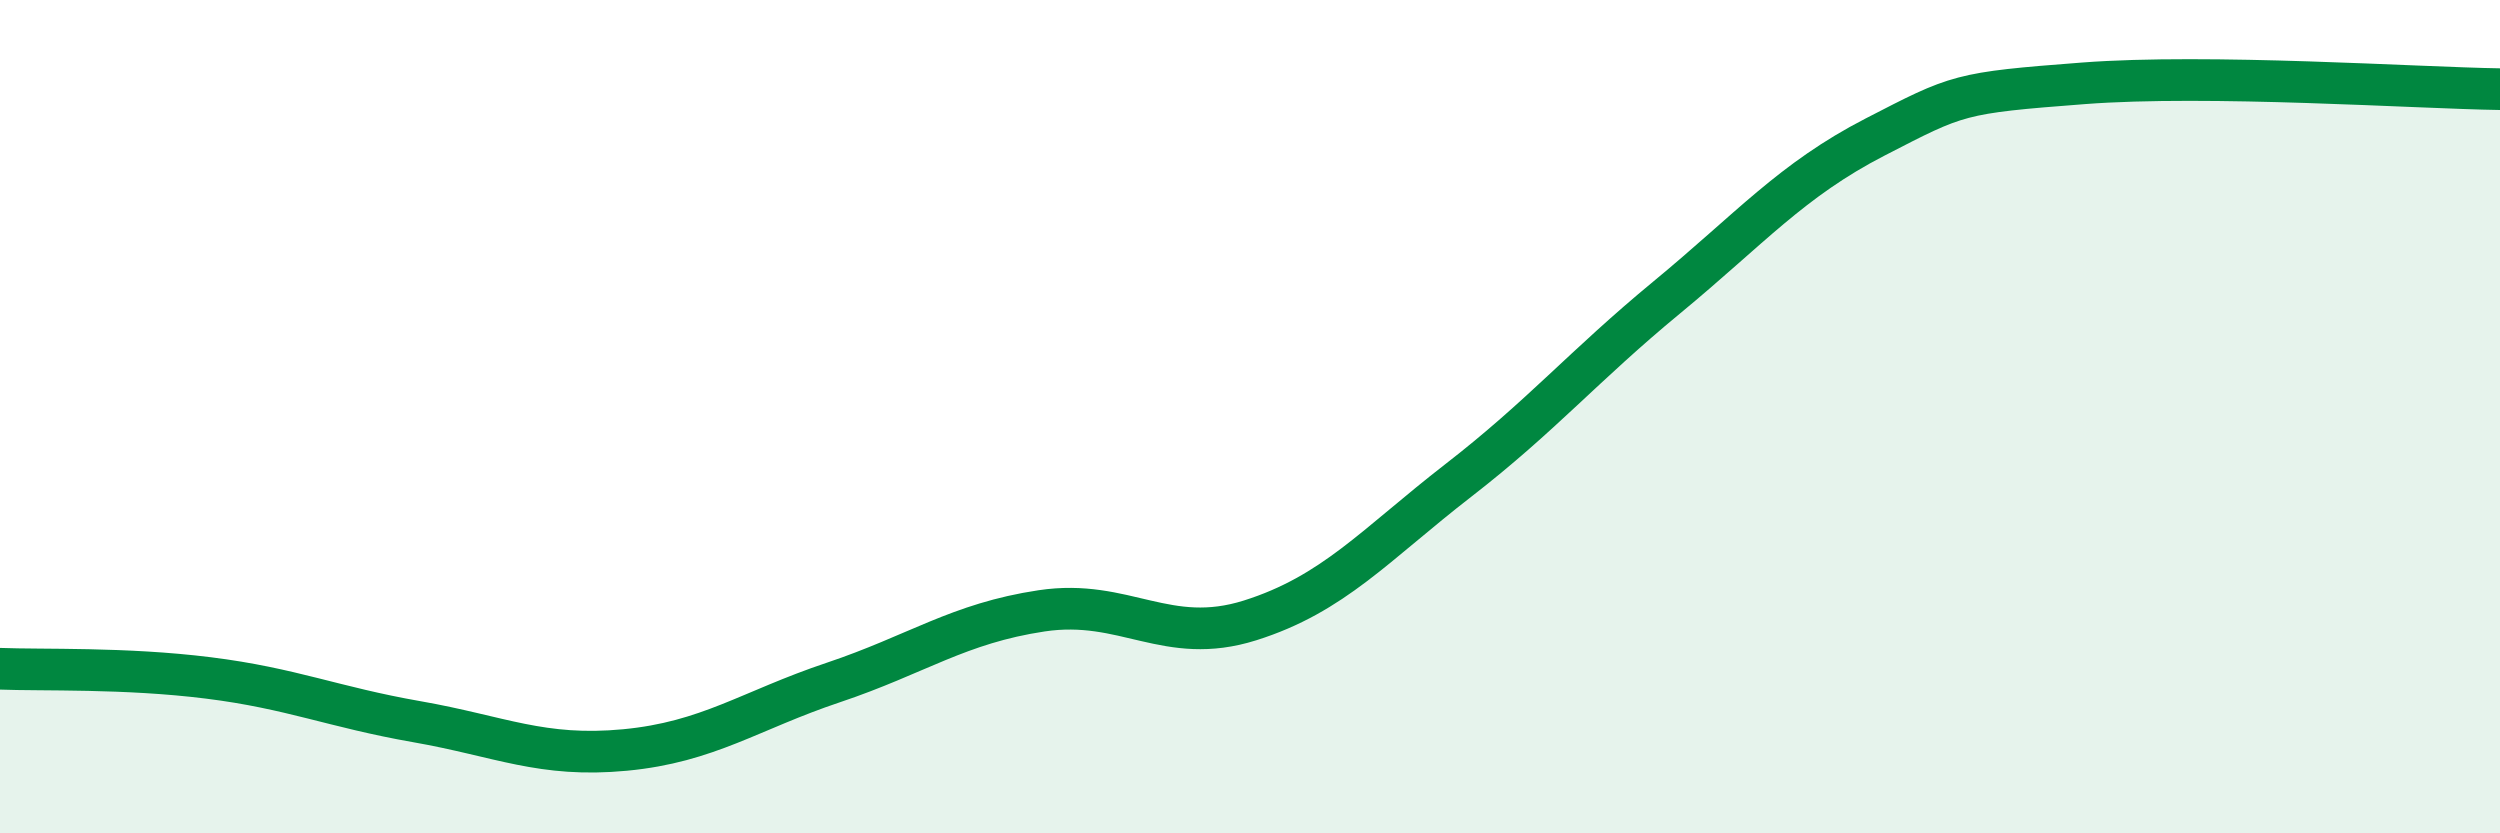 
    <svg width="60" height="20" viewBox="0 0 60 20" xmlns="http://www.w3.org/2000/svg">
      <path
        d="M 0,16.05 C 1,16.09 3,16.02 5,16.27 C 7,16.52 8,16.97 10,17.32 C 12,17.67 13,18.19 15,18 C 17,17.81 18,17.05 20,16.38 C 22,15.71 23,14.96 25,14.66 C 27,14.36 28,15.52 30,14.89 C 32,14.26 33,13.08 35,11.53 C 37,9.98 38,8.79 40,7.14 C 42,5.49 43,4.32 45,3.29 C 47,2.26 47,2.23 50,2 C 53,1.77 58,2.11 60,2.14L60 20L0 20Z"
        fill="#008740"
        opacity="0.1"
        stroke-linecap="round"
        stroke-linejoin="round"
      />
      <path
        d="M 0,16.05 C 1,16.09 3,16.02 5,16.27 C 7,16.52 8,16.97 10,17.32 C 12,17.67 13,18.19 15,18 C 17,17.81 18,17.05 20,16.38 C 22,15.71 23,14.96 25,14.66 C 27,14.36 28,15.52 30,14.89 C 32,14.26 33,13.08 35,11.53 C 37,9.98 38,8.79 40,7.14 C 42,5.49 43,4.32 45,3.29 C 47,2.26 47,2.23 50,2 C 53,1.77 58,2.11 60,2.14"
        stroke="#008740"
        stroke-width="1"
        fill="none"
        stroke-linecap="round"
        stroke-linejoin="round"
      />
    </svg>
  